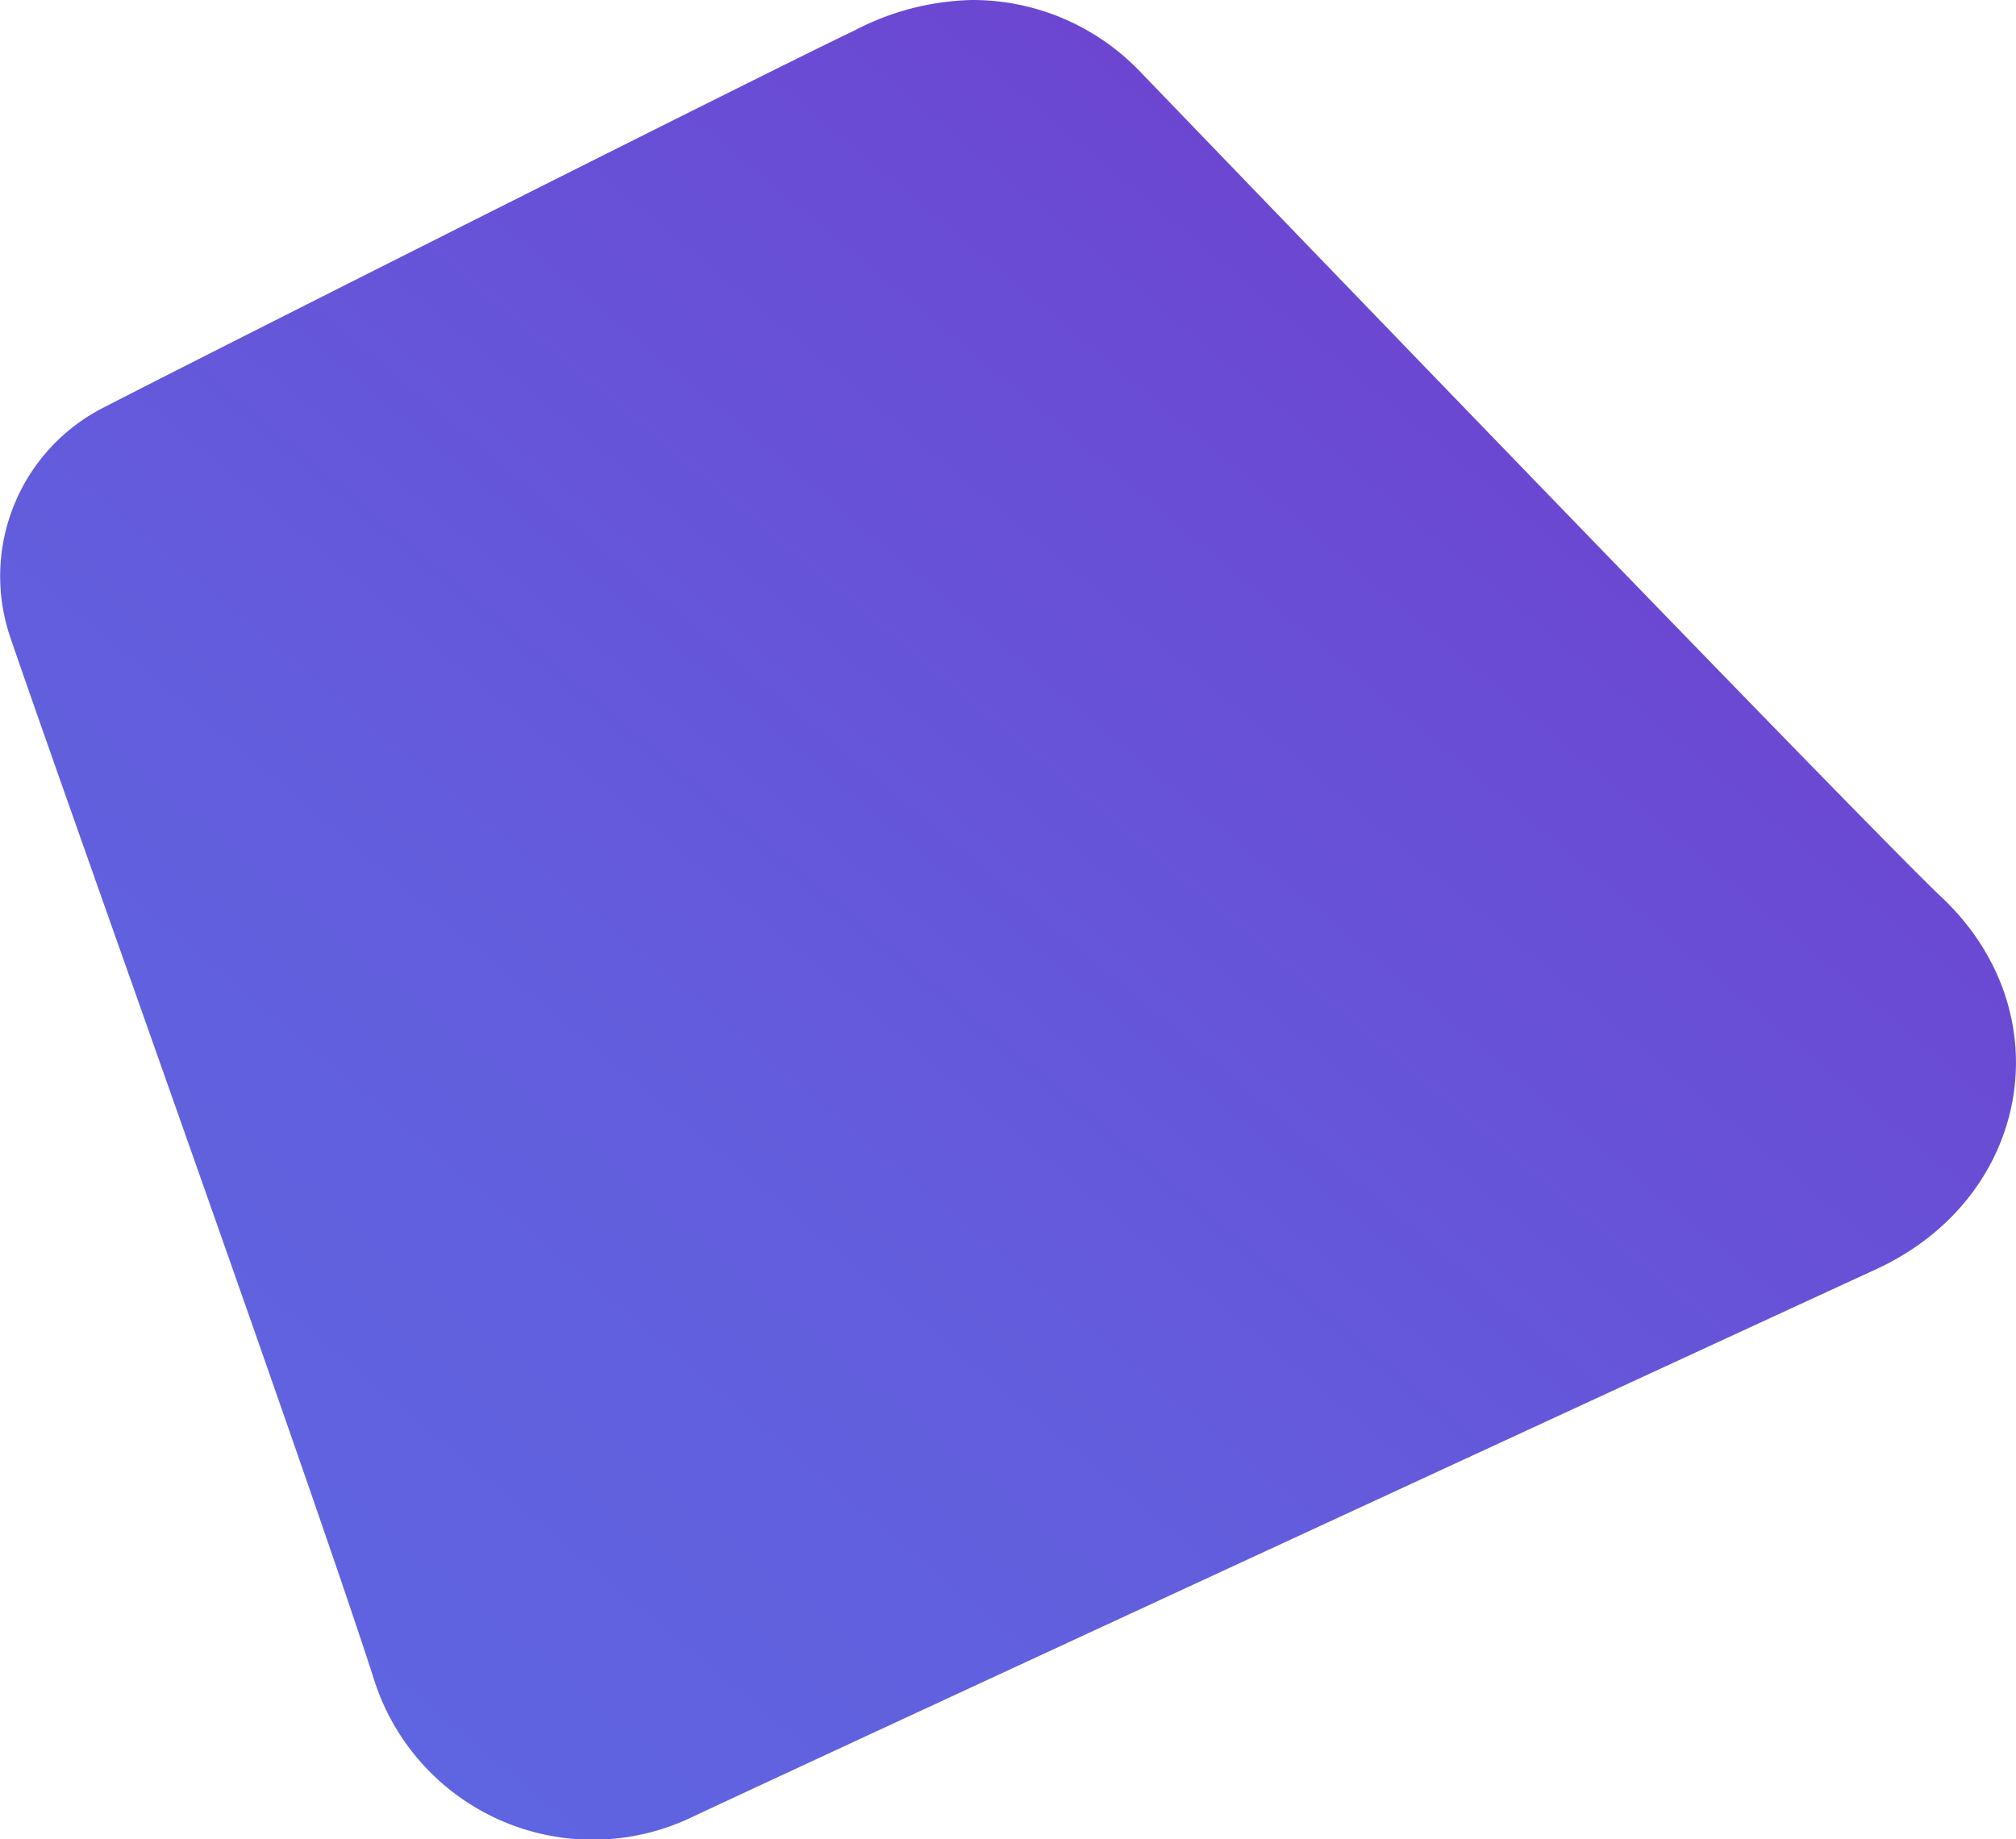 <svg xmlns="http://www.w3.org/2000/svg" xmlns:xlink="http://www.w3.org/1999/xlink" viewBox="0 0 91.23 83.25"><defs><style>.cls-1{fill:url(#linear-gradient);}</style><linearGradient id="linear-gradient" x1="13.66" y1="75.41" x2="64.9" y2="14.34" gradientUnits="userSpaceOnUse"><stop offset="0" stop-color="#5f64e0"/><stop offset="0.36" stop-color="#625edd"/><stop offset="0.83" stop-color="#694ed5"/><stop offset="1" stop-color="#6c46d1"/></linearGradient></defs><g id="Layer_2" data-name="Layer 2"><g id="Layer_1-2" data-name="Layer 1"><path id="shape" class="cls-1" d="M44,0A10.49,10.49,0,0,1,51.6,3.25c4.26,4.42,33.13,34.41,36.23,37.33,5.58,5.23,4.07,13.64-2.93,16.87-3.69,1.69-46.5,21.47-53.74,24.87A10.38,10.38,0,0,1,16.92,76C14.07,67.15,2.84,35.81.46,28.83A8.57,8.57,0,0,1,4.8,18.39c4.8-2.48,30.79-15.56,33.85-17A12,12,0,0,1,44,0Z"/></g></g></svg>